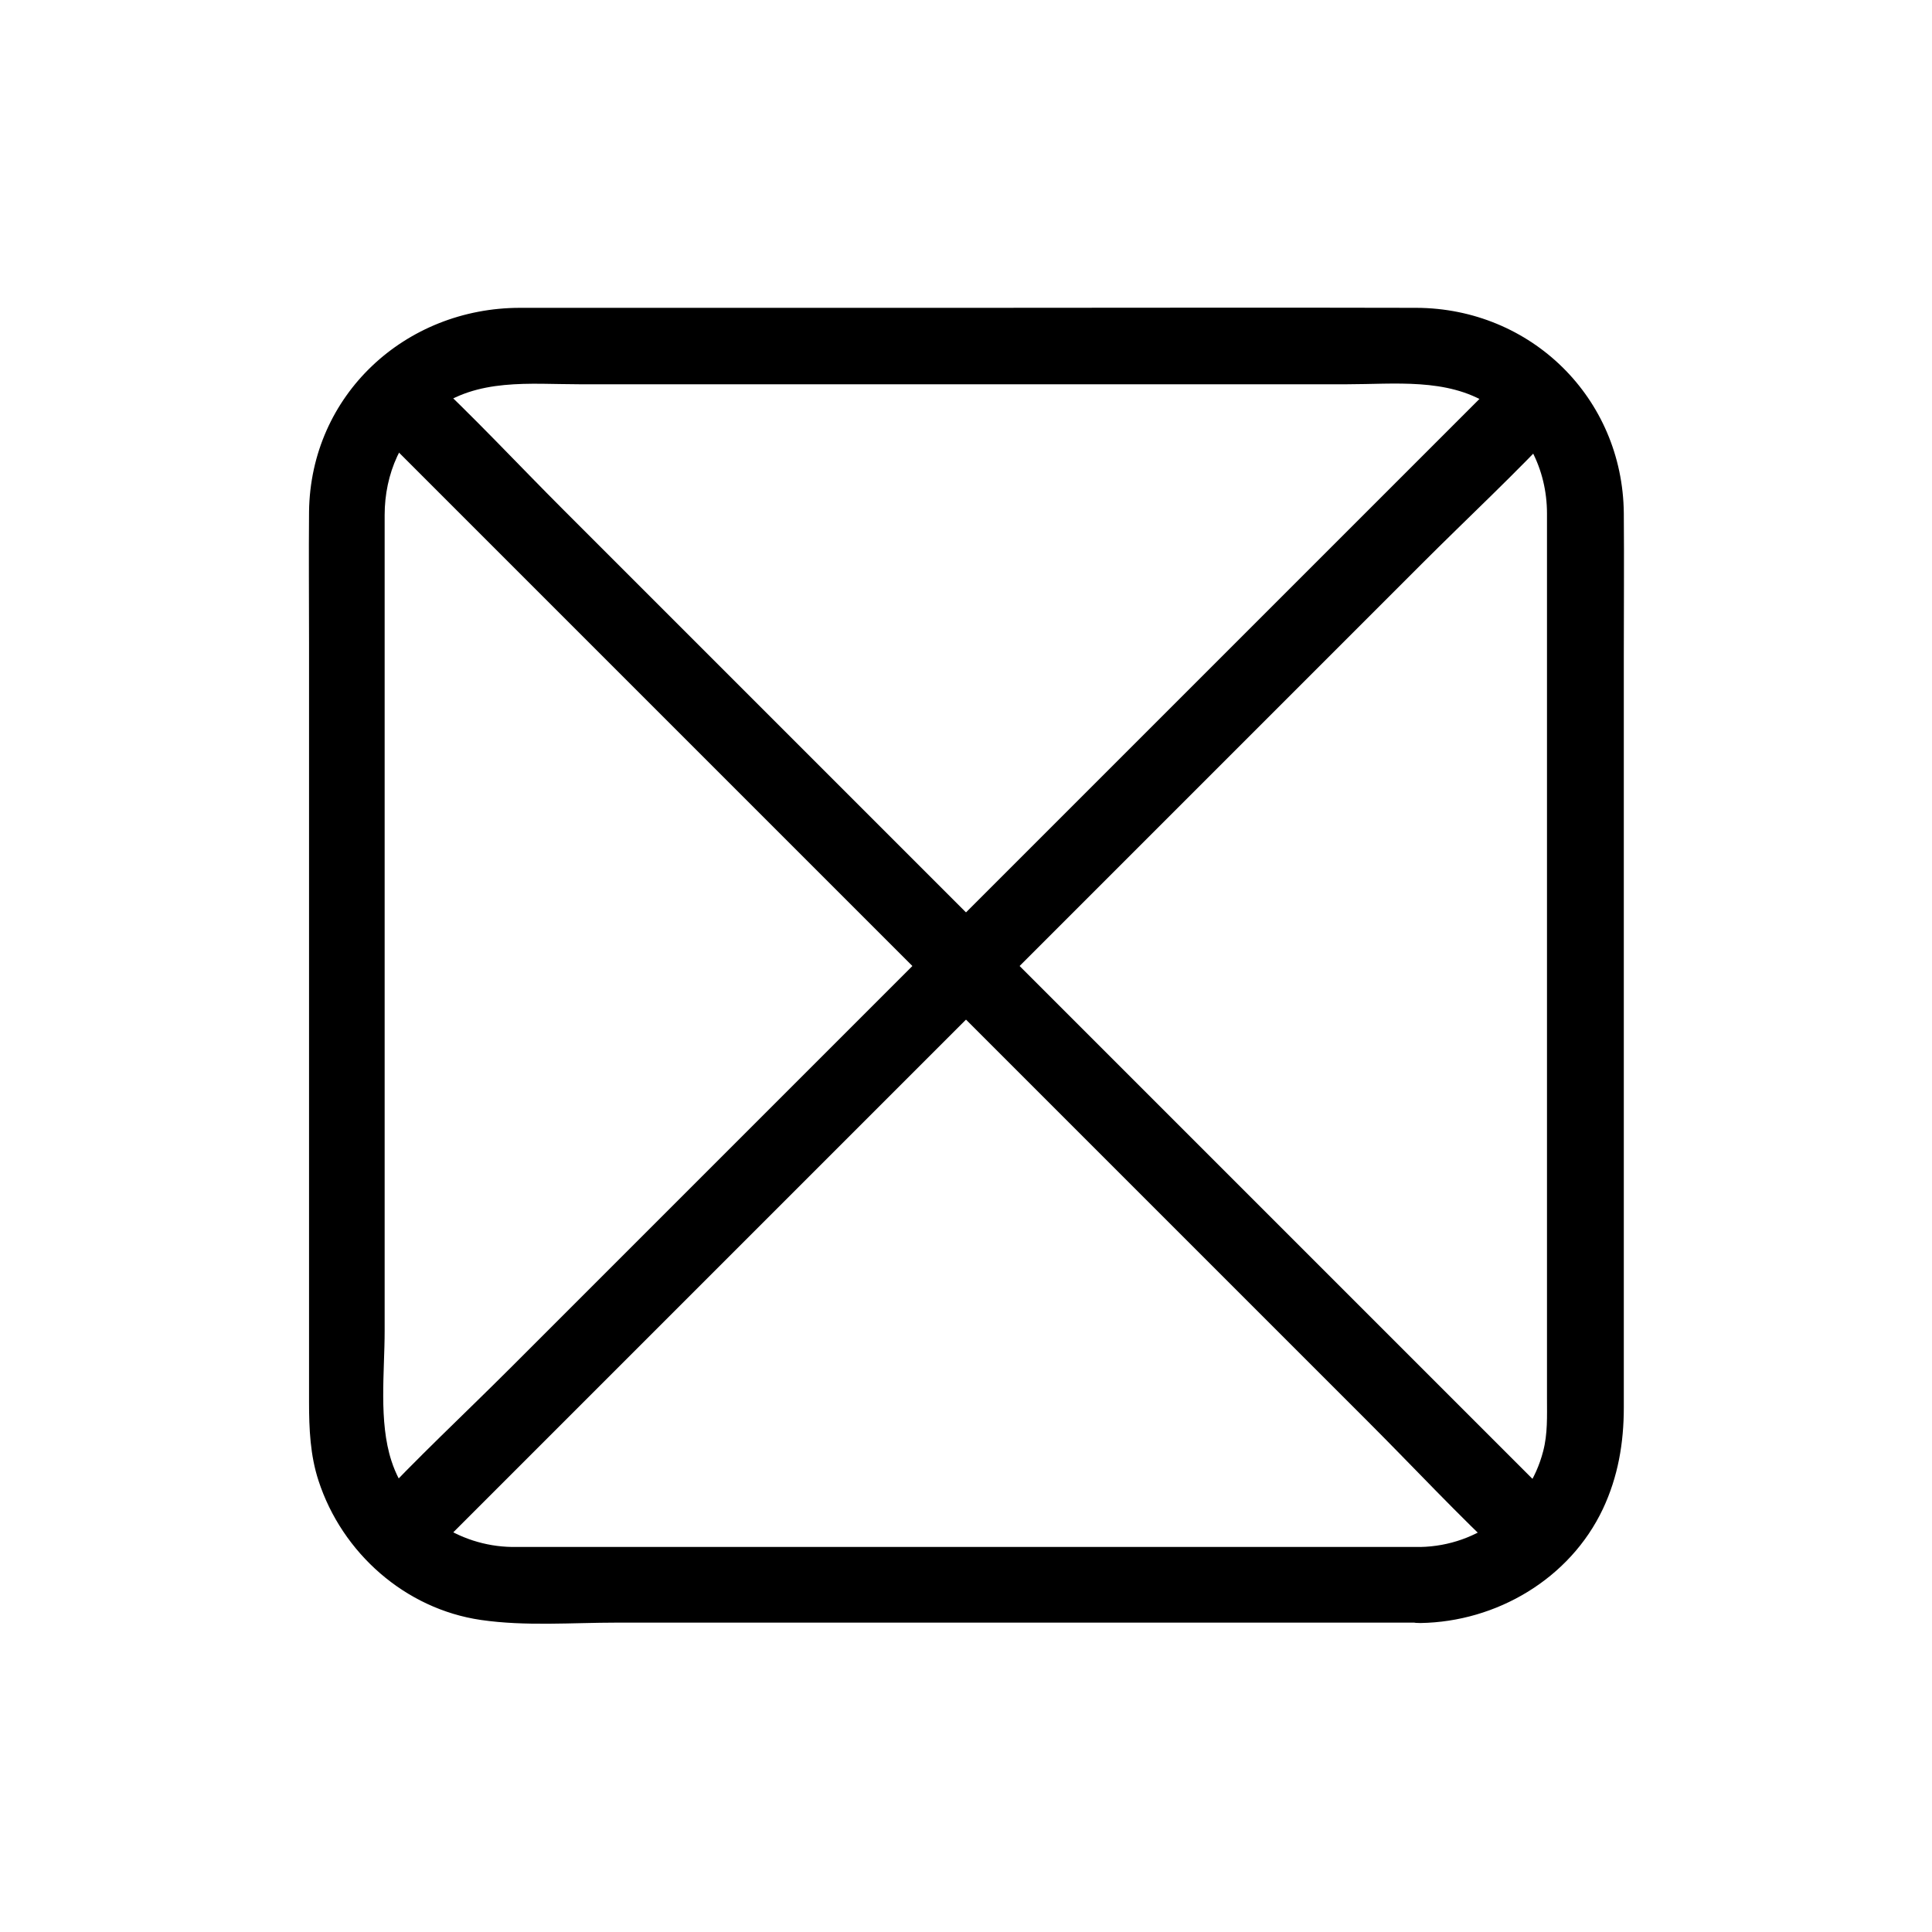 <?xml version="1.0" encoding="UTF-8"?>
<!-- Uploaded to: ICON Repo, www.svgrepo.com, Generator: ICON Repo Mixer Tools -->
<svg fill="#000000" width="800px" height="800px" version="1.1" viewBox="144 144 512 512" xmlns="http://www.w3.org/2000/svg">
 <g>
  <path d="m543.79 242c-9.977 9.977-19.949 19.949-29.926 29.926-24.082 24.082-48.164 48.164-72.246 72.246-29.02 29.02-58.039 58.039-87.059 87.059-25.09 25.09-50.18 50.18-75.27 75.27-12.191 12.191-24.887 23.98-36.676 36.676-0.203 0.203-0.402 0.402-0.504 0.504-9.168 9.168 5.039 23.477 14.207 14.207 9.977-9.977 19.949-19.949 29.926-29.926 24.082-24.082 48.164-48.164 72.246-72.246 29.02-29.02 58.039-58.039 87.059-87.059 25.09-25.09 50.18-50.18 75.27-75.27 12.191-12.191 24.887-23.98 36.676-36.676 0.203-0.203 0.402-0.402 0.504-0.504 9.172-9.168-5.035-23.375-14.207-14.207z"/>
  <path d="m242 256.21c9.977 9.977 19.949 19.949 29.926 29.926l72.246 72.246c29.02 29.02 58.039 58.039 87.059 87.059 25.09 25.09 50.18 50.18 75.27 75.27 12.191 12.191 23.98 24.887 36.676 36.676 0.203 0.203 0.402 0.402 0.504 0.504 9.168 9.168 23.477-5.039 14.207-14.207-9.977-9.977-19.949-19.949-29.926-29.926-24.082-24.082-48.164-48.164-72.246-72.246-29.02-29.02-58.039-58.039-87.059-87.059l-75.27-75.27c-12.191-12.191-23.98-24.887-36.676-36.676-0.203-0.203-0.402-0.402-0.504-0.504-9.168-9.168-23.375 5.039-14.207 14.207z"/>
  <path d="m520.41 553.96h-98.848-132.4-9.473c-14.207-0.203-27.508-9.07-31.941-22.773-3.426-10.48-1.812-23.578-1.812-34.461v-143.48-59.551-13.199c0-10.883 4.434-21.262 13.301-27.91 11.184-8.465 25.191-6.75 38.289-6.75h62.371 141.07c12.594 0 26.398-1.715 37.484 5.238 10.078 6.348 15.516 17.332 15.516 29.02v12.09 136.13 66.805 19.445c0 4.734 0.203 9.371-1.008 14.008-3.828 14.918-17.227 25.094-32.543 25.395-13 0.203-13 20.355 0 20.152 20.152-0.301 39.598-11.688 48.367-30.23 4.031-8.566 5.543-17.531 5.543-26.902v-47.359-151.65c0-12.695 0.102-25.391 0-37.988-0.301-30.531-24.586-54.312-55.016-54.41-38.895-0.102-77.789 0-116.68 0h-120.81c-30.43 0-55.52 23.074-55.922 54.008-0.102 11.586 0 23.176 0 34.66v151.14 50.18c0 7.055 0.301 14.105 2.519 20.859 6.246 19.145 22.973 33.957 43.023 36.879 11.789 1.715 24.184 0.707 36.074 0.707h70.031 134.82 8.062c12.887 0.102 12.988-20.051-0.008-20.051z"/>
 </g>
</svg>